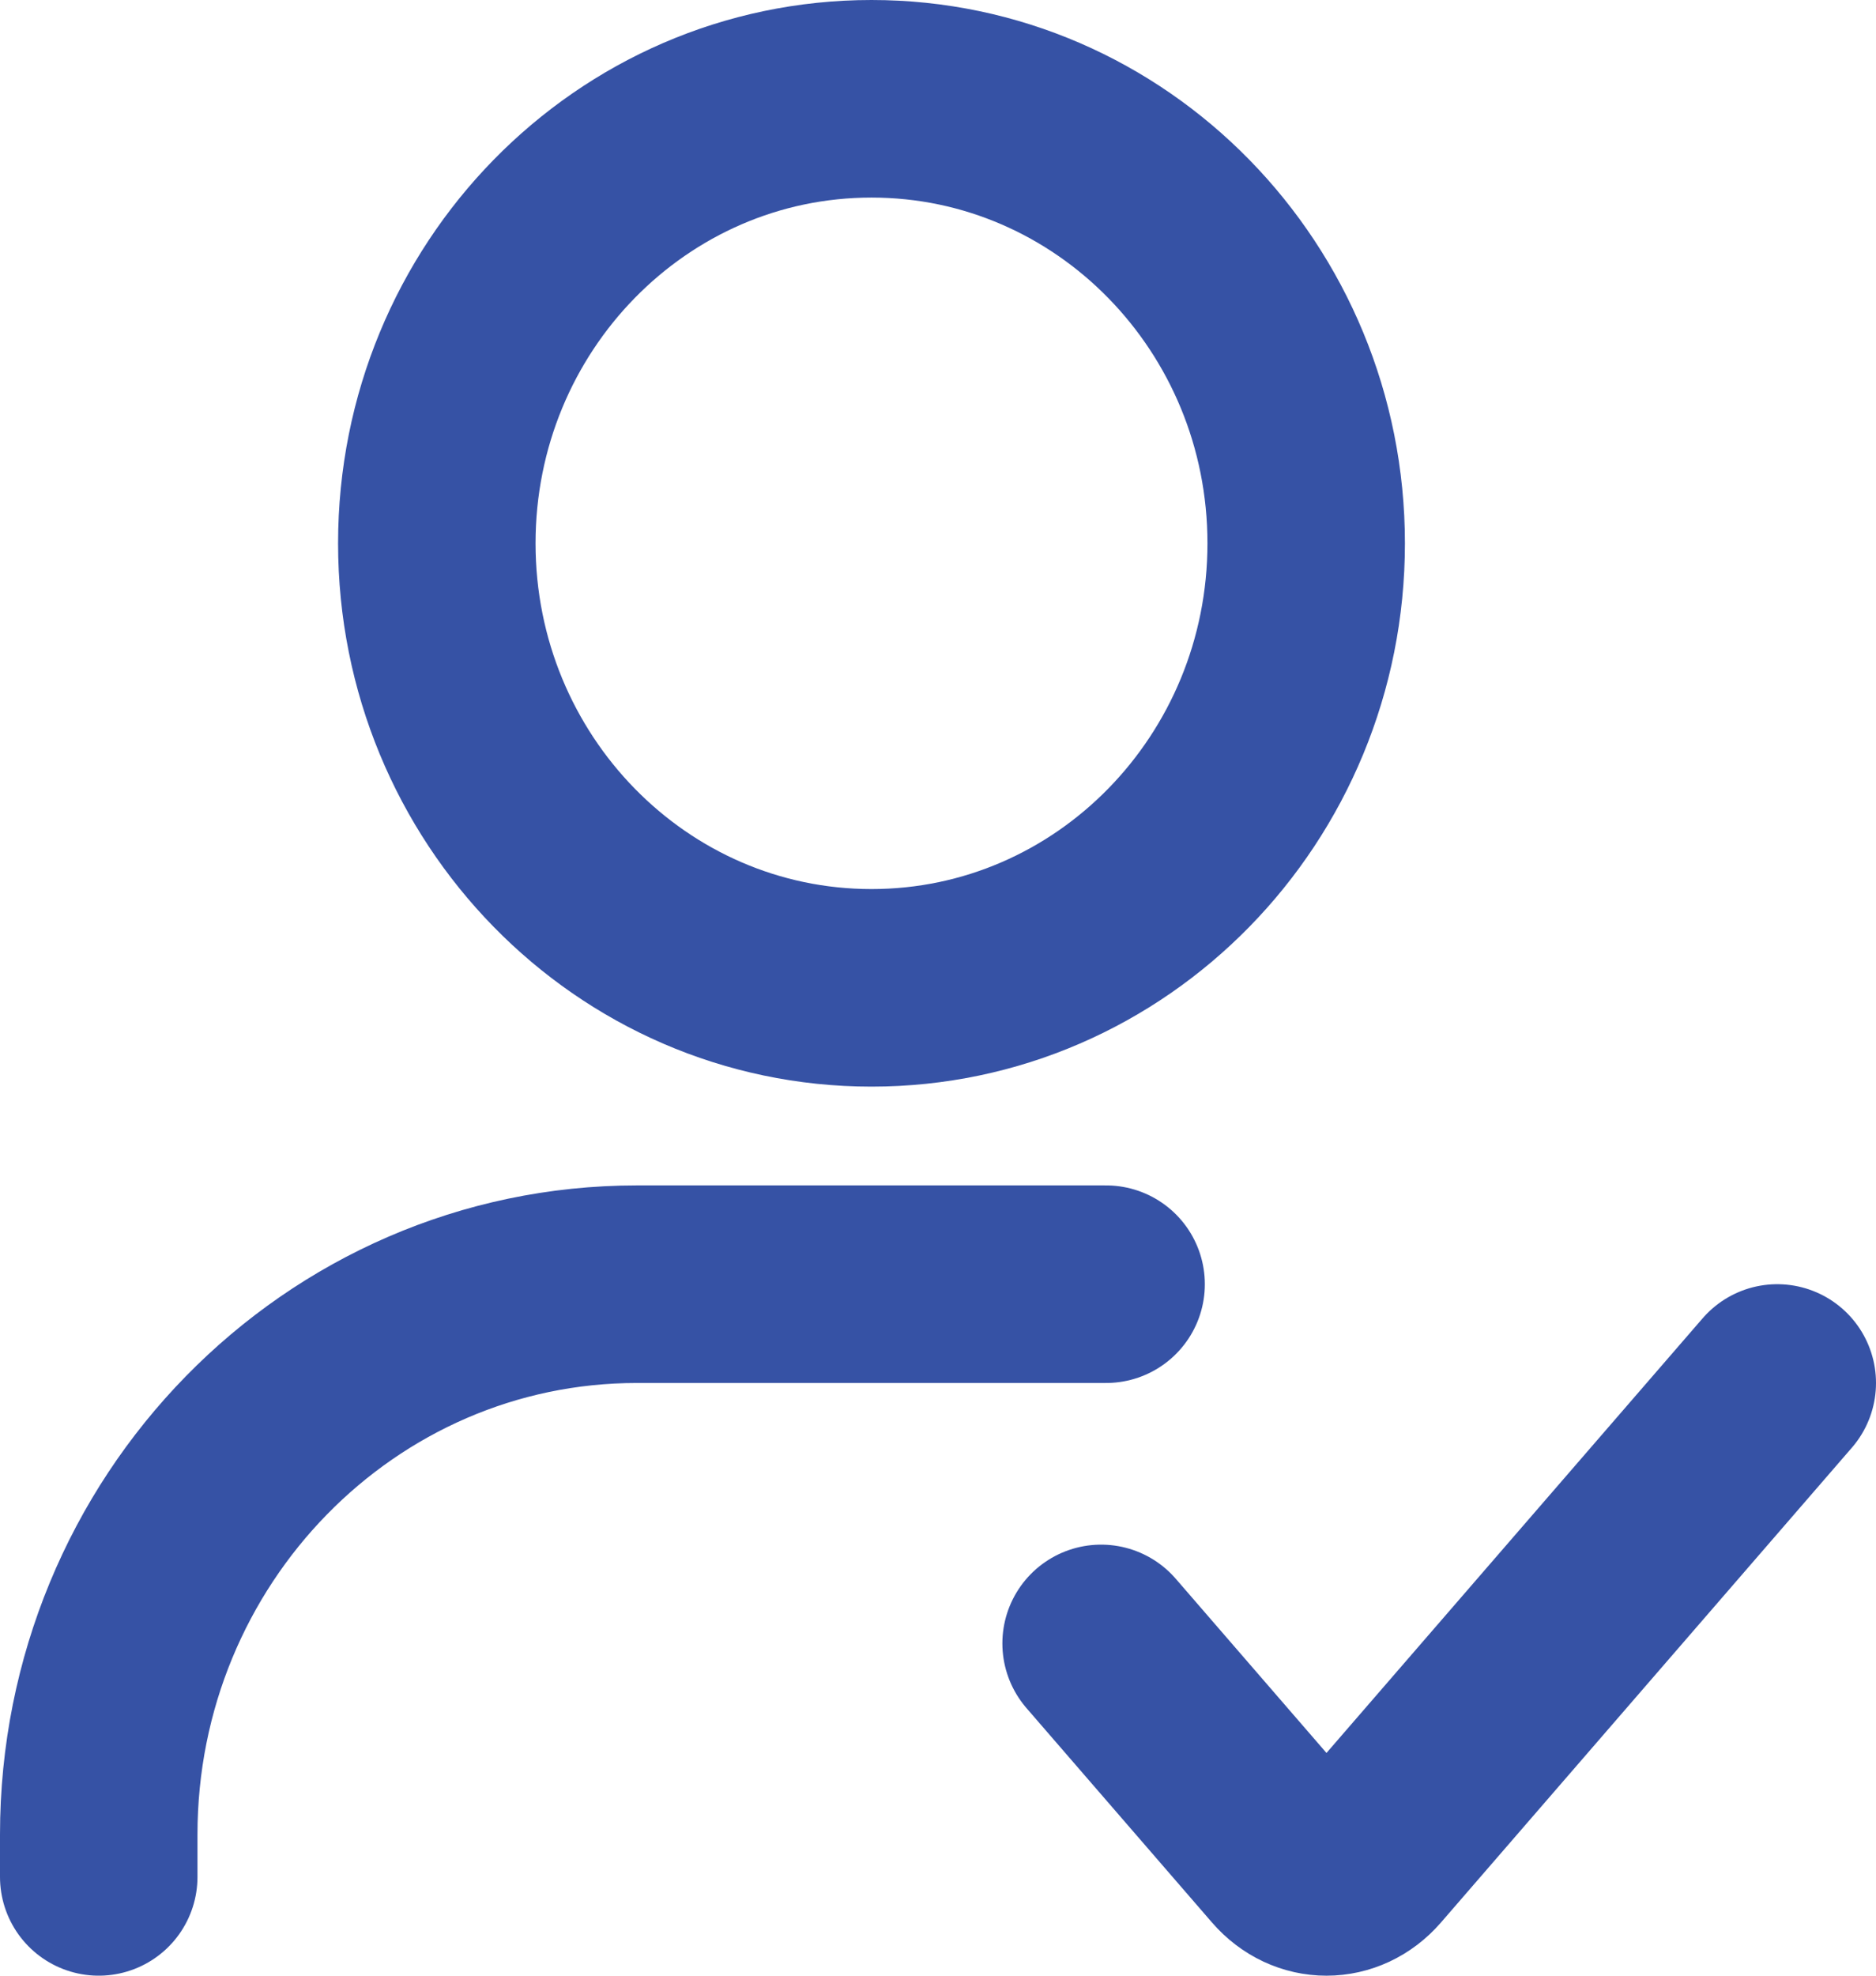 <svg width="38" height="40" viewBox="0 0 38 40" fill="none" xmlns="http://www.w3.org/2000/svg">
<path d="M22.405 26H12.901C6.881 26 2 30.989 2 37.143V38M22.304 33.273L26.062 37.614C26.508 38.129 27.23 38.129 27.676 37.614L36 28M26.458 11C26.458 15.971 22.516 20 17.653 20C12.79 20 8.848 15.971 8.848 11C8.848 6.029 12.79 2 17.653 2C22.516 2 26.458 6.029 26.458 11Z" stroke="#3652A5" stroke-width="4" stroke-linecap="round"/>
</svg>

